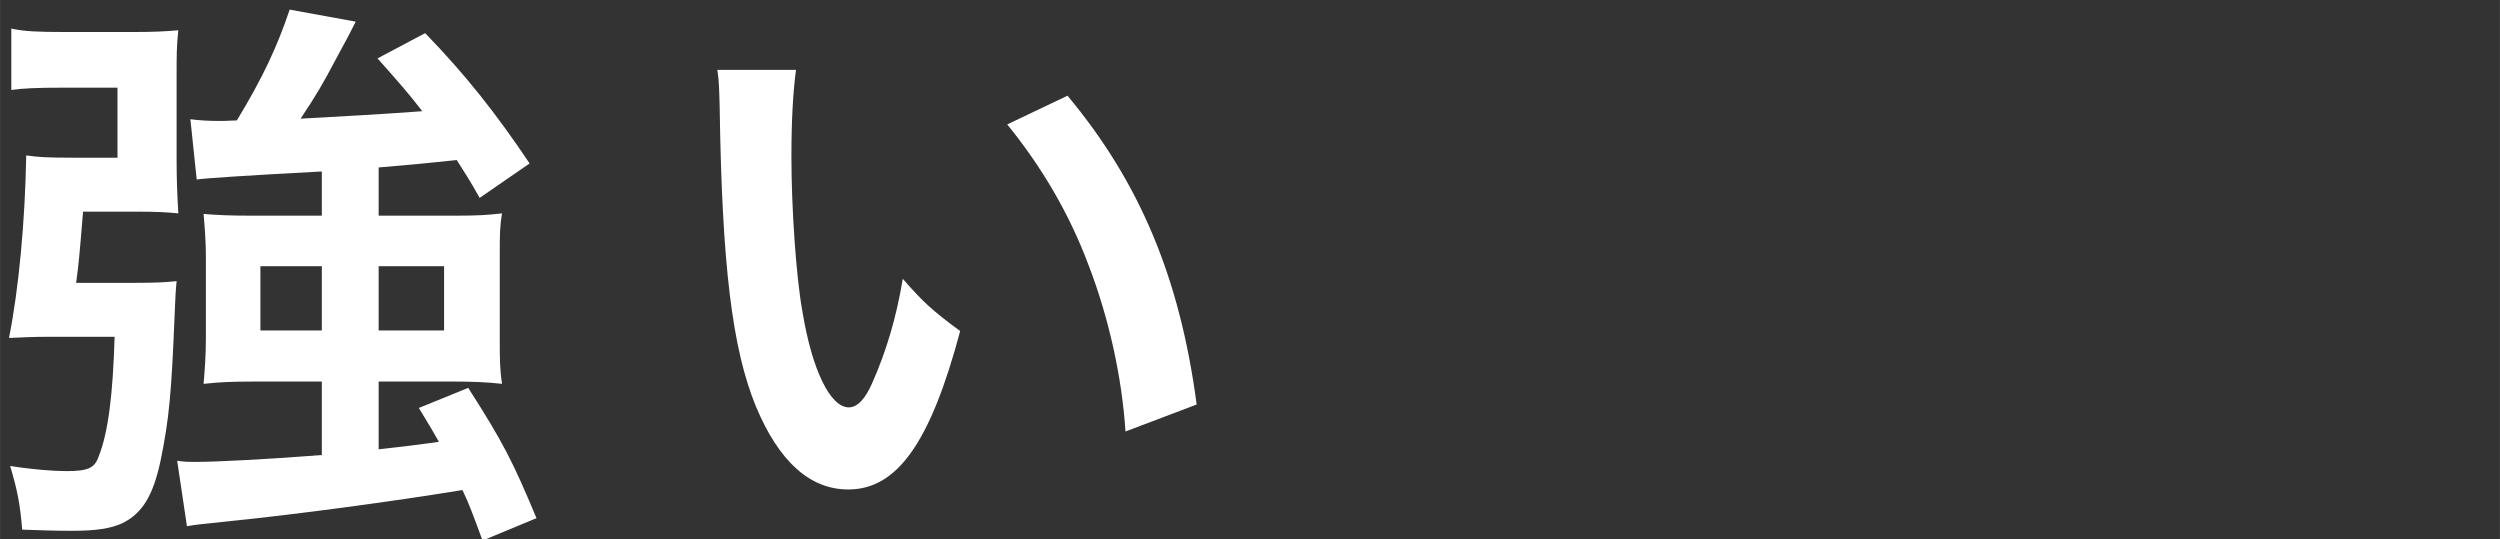 <?xml version="1.0" encoding="UTF-8" standalone="no"?>
<svg
   xmlns:dc="http://purl.org/dc/elements/1.1/"
   xmlns:cc="http://creativecommons.org/ns#"
   xmlns:rdf="http://www.w3.org/1999/02/22-rdf-syntax-ns#"
   xmlns:svg="http://www.w3.org/2000/svg"
   xmlns="http://www.w3.org/2000/svg"
   version="1.1"
   id="svg4912"
   viewBox="0 0 348.43 75.12"
   height="21.2mm"
   width="98.335mm">
  <rect x="0" y="0" width="348.43" height="75.12" fill="#333333" stroke="none"/>
  <defs
     id="defs4914" />
  <g
     transform="translate(-56.248,-202.488)"
     id="layer1">
    <g
       id="flowRoot5460"
       style="font-style:normal;font-variant:normal;font-weight:600;font-stretch:normal;font-size:80px;line-height:125%;font-family:'ヒラギノ角ゴ Pro';-inkscape-font-specification:'ヒラギノ角ゴ Pro Semi-Bold';letter-spacing:0px;word-spacing:0px;fill:#000044;fill-opacity:1;stroke:none;stroke-width:1px;stroke-linecap:butt;stroke-linejoin:miter;stroke-opacity:1">
      <path
         id="path5845"
         style="letter-spacing:14.81px;fill:#ffffff;fill-opacity:1;stroke:none;stroke-opacity:1"
         d="m 73.818,113.588 c -4.64,0 -6.88,-0.08 -9.76,-0.4 0.32,2.8 0.4,5.04 0.4,9.84 l 0,44.8 c 0,3.76 -0.16,7.28 -0.48,9.28 l 9.04,0 0,-4.08 39.52,0 0,4.08 9.2,0 c -0.4,-2.56 -0.48,-4.56 -0.48,-9.28 l 0,-44.8 c 0,-4.96 0.08,-7.12 0.4,-9.84 -2.96,0.32 -5.2,0.4 -9.84,0.4 l -18.56,0 c 1.44,-3.04 2.64,-5.76 4.08,-9.6 l -10.08,-0.96 c -0.8,3.68 -1.92,7.04 -3.68,10.56 l -9.76,0 z m -0.72,8.16 39.52,0 0,9.04 -39.52,0 0,-9.04 z m 0,16.72 39.52,0 0,9.12 -39.52,0 0,-9.12 z m 0,16.8 39.52,0 0,9.68 -39.52,0 0,-9.68 z" />
      <path
         id="path5847"
         style="letter-spacing:14.81px;fill:#ffffff;fill-opacity:1;stroke:none;stroke-opacity:1"
         d="m 182.548,115.748 -18.24,0 c -4.32,0 -7.68,-0.16 -10.08,-0.56 l 0,9.6 c 2.56,-0.32 6.08,-0.48 10.08,-0.48 l 46.48,0 c 4.16,0 7.68,0.16 10.32,0.48 l 0,-9.6 c -2.48,0.4 -6,0.56 -10.32,0.56 l -19.28,0 0,-5.44 c 0,-2.24 0.16,-4.24 0.56,-6.16 l -10.08,0 c 0.4,2.24 0.56,3.92 0.56,6.24 l 0,5.36 z m -20.8,49.2 c -4.32,0 -7.6,-0.16 -10.4,-0.48 l 0,9.6 c 2.64,-0.4 6.16,-0.56 10.4,-0.56 l 52.16,0 c 4.24,0 7.36,0.16 10.16,0.56 l 0,-9.6 c -2.72,0.32 -6.08,0.48 -10.16,0.48 l -14.4,0 c 3.12,-6.8 7.36,-18.08 10.24,-27.68 1.76,-5.52 1.84,-6 2.72,-7.68 l -10.32,-2.96 c -0.96,8.32 -7.12,28.16 -12,38.32 l -28.4,0 z m 1.84,-34.56 c 3.84,9.52 6.72,19.92 8.8,31.28 l 8.96,-3.2 c -3.68,-15.12 -5.6,-21.52 -9.12,-31.12 l -8.64,3.04 z" />
      <path
         id="path5849"
         style="letter-spacing:14.81px;fill:#ffffff;fill-opacity:1;stroke:none;stroke-opacity:1"
         d="m 258.798,107.108 c 0.24,2.08 0.32,3.2 0.32,5.44 0,1.12 0,2.8 -0.08,5.2 -0.48,20.08 -0.64,28.08 -0.64,32.24 0,10.72 2.32,16.88 7.84,20.56 3.36,2.24 8.48,3.52 14,3.52 10.08,0 18,-3.36 24,-10.16 3.92,-4.4 6.32,-9.6 9.52,-20.4 -3.92,-1.76 -5.36,-2.64 -9.68,-6.16 -0.88,5.52 -1.92,9.28 -3.68,13.44 -3.76,8.8 -10.72,13.68 -19.36,13.68 -5.04,0 -8.88,-1.52 -10.72,-4.16 -1.6,-2.4 -2.08,-5.28 -2.08,-12.88 0,-5.68 0.48,-21.92 0.8,-29.36 0.32,-6.16 0.48,-8.48 0.96,-10.8 l -11.2,-0.16 z" />
      <path
         id="path5851"
         style="letter-spacing:14.81px;fill:#ffffff;fill-opacity:1;stroke:none;stroke-opacity:1"
         d="m 344.728,127.188 c 0.72,-0.08 1.12,-0.08 1.52,-0.08 0.64,0 1.76,0 3.2,0.08 1.36,0.08 2.16,0.08 2.56,0.08 l 4.64,0 c 0.16,0 0.48,0 1.04,-0.08 -2.64,14.24 -8.8,32.88 -14.32,43.04 l 10.08,3.92 c 5.28,-14.16 6.64,-18.16 8.96,-26.48 2.08,-7.28 4.08,-15.76 4.96,-20.72 2.64,-0.08 9.04,-0.88 13.12,-1.68 1.92,-0.32 1.92,-0.32 2.56,-0.4 l -0.4,-9.2 c -4,1.2 -7.76,1.84 -13.68,2.4 0.32,-1.84 0.4,-2.32 0.8,-4.56 0.96,-5.84 0.96,-5.84 1.52,-7.68 l -10.56,-0.96 c 0.08,0.64 0.08,1.12 0.08,1.44 0,2.24 -0.8,8.4 -1.52,12.24 -1.84,0.08 -2.72,0.08 -3.68,0.08 -4.64,0 -7.84,-0.24 -10.72,-0.72 l -0.16,9.28 z m 63.44,1.76 c -5.04,-0.08 -5.76,-0.08 -7.92,-0.08 -8.64,0 -12.48,0.4 -23.84,2.56 l 0.72,8.8 c 7.92,-1.76 13.2,-2.32 21.12,-2.32 4,0 6.24,0.16 10.08,0.56 l -0.16,-9.52 z m -31.52,16.8 c -4.4,6 -5.92,9.6 -5.92,13.84 0,4 2.24,7.84 5.68,9.84 3.84,2.16 8.96,3.2 16.08,3.2 4.72,0 8.24,-0.32 14.88,-1.28 1.84,-0.32 2.48,-0.4 3.92,-0.56 l -0.72,-9.84 c -4.64,1.68 -12.32,2.96 -18.16,2.96 -8,0 -12,-2.08 -12,-6.16 0,-2.8 0.96,-4.8 4.16,-8.8 l -7.92,-3.2 z" />
      <path
         id="path5853"
         style="letter-spacing:14.81px;fill:#ffffff;fill-opacity:1;stroke:none;stroke-opacity:1"
         d="m 101.098,232.548 -9.76,0 c -3.04,0 -4.72,-0.08 -6.72,-0.24 0.16,1.84 0.32,3.84 0.32,5.92 l 0,11.44 c 0,2.4 -0.16,4.4 -0.32,6.32 2.16,-0.24 3.92,-0.32 6.88,-0.32 l 9.6,0 0,10.24 c -7.12,0.56 -14.48,0.96 -17.76,0.96 -0.8,0 -1.36,0 -2.4,-0.16 l 1.36,9.12 c 1.44,-0.24 1.6,-0.24 5.36,-0.64 9.6,-0.96 23.28,-2.8 33.04,-4.4 0.96,2 1.44,3.36 2.8,7.04 l 7.52,-3.12 c -3.28,-7.84 -4.64,-10.56 -9.52,-18.16 l -6.88,2.8 c 1.36,2.24 2,3.28 2.8,4.72 -4.08,0.56 -4.08,0.56 -8.4,1.04 l 0,-9.44 10.56,0 c 2.4,0 4.56,0.08 6.64,0.32 -0.32,-2.08 -0.32,-3.52 -0.32,-6.24 l 0,-11.92 c 0,-2.48 0,-3.76 0.32,-5.6 -2.08,0.24 -3.52,0.32 -6.4,0.32 l -10.8,0 0,-6.72 c 3.84,-0.32 6.48,-0.56 10.88,-1.04 1.04,1.68 1.68,2.56 3.2,5.28 l 6.96,-4.8 c -4.72,-7.04 -9.04,-12.48 -14.56,-18.16 l -6.64,3.52 c 3.2,3.6 4.4,4.96 6.24,7.36 -5.36,0.4 -11.04,0.72 -16.96,1.04 2.24,-3.36 3.2,-5.04 4.72,-7.92 2.08,-3.84 2.08,-3.84 2.96,-5.6 l -9.2,-1.68 c -1.76,5.2 -3.68,9.36 -7.36,15.44 -1.76,0.08 -1.76,0.08 -2.32,0.08 -1.68,0 -2.88,-0.08 -4.16,-0.24 l 0.88,8.4 c 0.96,-0.16 6.8,-0.56 17.44,-1.12 l 0,6.16 z m 0,7.04 0,8.96 -8.56,0 0,-8.96 8.56,0 z m 7.92,0 9.12,0 0,8.96 -9.12,0 0,-8.96 z m -42.16,2.32 c 0.4,-3.12 0.4,-3.12 0.96,-9.92 l 7.6,0 c 2.56,0 4.08,0.08 5.68,0.24 -0.16,-2.56 -0.24,-5.04 -0.24,-7.44 l 0,-12 c 0,-2.4 0,-4 0.24,-6.08 -1.84,0.16 -3.52,0.24 -6.16,0.24 l -9.68,0 c -3.68,0 -5.68,-0.08 -7.44,-0.48 l 0,8.56 c 1.68,-0.24 3.68,-0.32 6.96,-0.32 l 7.84,0 0,9.76 -6.08,0 c -3.92,0 -4.88,-0.08 -6.64,-0.32 -0.16,9.2 -1.04,18.64 -2.4,25.44 1.84,-0.08 3.36,-0.16 5.52,-0.16 l 9.2,0 c -0.24,8 -0.88,13.36 -2.24,16.72 -0.56,1.6 -1.52,2 -4.48,2 -1.92,0 -4.88,-0.24 -7.84,-0.72 1.04,3.52 1.36,5.2 1.68,8.88 2.4,0.08 4.48,0.16 6.96,0.16 3.36,0 5.36,-0.32 6.96,-1.04 2.8,-1.36 4.32,-3.84 5.36,-8.72 1.2,-5.84 1.52,-9.2 2,-21.2 0.08,-1.68 0.08,-2.24 0.24,-3.84 -1.44,0.16 -2.96,0.24 -5.6,0.24 l -8.4,0 z" />
      <path
         id="path5855"
         style="letter-spacing:14.81px;fill:#ffffff;fill-opacity:1;stroke:none;stroke-opacity:1"
         d="m 156.228,212.228 c 0.24,1.76 0.24,2.32 0.32,5.12 0.32,22.16 1.76,33.76 5.04,41.76 3.2,7.68 7.52,11.6 12.88,11.6 6.8,0 11.44,-6.48 15.6,-22.08 -3.92,-2.88 -5.2,-4.08 -8,-7.28 -0.88,5.36 -2.32,10.16 -4.24,14.48 -0.96,2.24 -2.08,3.44 -3.28,3.44 -2.56,0 -5.12,-5.12 -6.48,-13.44 -0.88,-4.88 -1.52,-14.48 -1.52,-21.44 0,-5.28 0.24,-9.2 0.64,-12.16 l -10.96,0 z m 40.4,7.6 c 4.8,5.92 8.64,12.4 11.36,19.68 2.8,7.28 4.64,15.6 5.12,23.12 l 9.92,-3.76 c -2.32,-17.6 -7.92,-30.96 -18,-43.04 l -8.4,4 z" />
      <path
         id="path5857"
         style="letter-spacing:14.81px;fill:#ffffff;fill-opacity:1;stroke:none;stroke-opacity:1"
         d="m 118.138,331.668 c 4.4,0 6.8,0.16 10,0.56 l 0,-10.16 c -2.72,0.4 -5.52,0.56 -10.08,0.56 l -21.2,0 c 0.08,-2.96 0.16,-4.8 0.16,-8.08 0.08,-5.36 0.16,-6.56 0.56,-9.36 l -10.56,0 c 0.32,2.24 0.56,4.64 0.56,8 0,4.16 -0.08,5.44 -0.24,9.44 l -19.6,0 c -4.72,0 -7.6,-0.16 -10.08,-0.56 l 0,10.16 c 2.64,-0.4 4.96,-0.56 10,-0.56 l 18.88,0 c -1.92,13.6 -7.28,22.56 -18,30.16 -4,2.8 -7.2,4.48 -12.96,6.8 2.56,2.88 4.24,5.36 5.6,8.4 7.92,-3.44 13.68,-7.2 19.12,-12.56 6.4,-6.32 10.64,-13.2 13.04,-21.44 2.96,7.44 6.88,13.84 12.08,19.36 5.68,6.16 11.2,10.24 19.76,14.64 2,-4.32 3.12,-6 5.84,-9.2 -9.52,-3.92 -16.16,-8.48 -22.08,-15.2 -5.28,-6 -9.52,-13.76 -11.52,-20.96 l 20.72,0 z" />
      <path
         id="path5859"
         style="letter-spacing:14.81px;fill:#ffffff;fill-opacity:1;stroke:none;stroke-opacity:1"
         d="m 183.588,355.588 0,11.84 c 0,1.6 -0.56,1.84 -4.08,1.84 -2.48,0 -6.08,-0.24 -9.92,-0.8 1.36,2.88 1.76,4.24 2.64,8.48 4.16,0.24 6.8,0.32 7.84,0.32 7.2,0 9.92,-0.64 11.28,-2.64 0.8,-1.12 1.04,-2.24 1.04,-5.04 l 0,-14 20.8,0 c 4.16,0 7.6,0.16 9.92,0.48 l 0,-8.88 c -2.4,0.4 -5.92,0.56 -9.84,0.56 l -20.88,0 0,-0.08 c 6.24,-3.84 10.32,-6.8 16,-11.68 1.52,-1.28 1.52,-1.28 2.88,-2.4 l -4.4,-4.88 c -1.44,0.24 -2.96,0.32 -6.08,0.32 l -26.48,0 c -3.44,0 -5.68,-0.08 -8.08,-0.4 l 0,8 c 2.56,-0.24 4.72,-0.32 8,-0.32 l 22,0 c -3.36,2.96 -6,4.72 -9.44,6.48 l -3.44,0 c 0.16,1.36 0.24,2.8 0.24,4.4 l 0,0.56 -21.76,0 c -3.76,0 -6.96,-0.16 -9.68,-0.56 l 0,8.88 c 2.48,-0.32 5.6,-0.48 9.76,-0.48 l 21.68,0 z m -21.36,-39.52 c -5.36,0 -5.84,0 -9.44,-0.32 0.24,2.08 0.32,3.76 0.32,6.64 l 0,7.36 c 0,2.48 -0.08,4.32 -0.4,6.16 l 8.72,0 0,-12.4 52.16,0 0,12.4 8.72,0 c -0.24,-1.92 -0.4,-3.92 -0.4,-6.08 l 0,-7.44 c 0,-3.04 0.08,-4.64 0.32,-6.64 -2.88,0.24 -4.4,0.32 -9.84,0.32 l -3.6,0 c 1.84,-2.48 4.16,-6.16 6,-9.6 l -8.64,-2.4 c -1.36,3.76 -4.16,8.8 -6.56,12 l -6.8,0 c -1.76,-5.12 -2.24,-6.24 -5.52,-12.4 l -8.32,2.32 c 2.24,3.52 3.52,6.32 4.88,10.08 l -8.48,0 c -2.64,-5.12 -4.48,-8 -7.28,-11.44 l -8.08,2.4 c 3.12,3.92 4.16,5.52 6,9.04 l -3.76,0 z" />
      <path
         id="path5861"
         style="letter-spacing:14.81px;fill:#ffffff;fill-opacity:1;stroke:none;stroke-opacity:1"
         d="m 252.238,354.148 c 0.64,-0.96 0.8,-1.2 1.68,-2.16 4.8,-5.2 9.2,-10.56 15.76,-19.36 2.72,-3.6 3.52,-4.32 4.8,-4.32 1.52,0 2,0.4 6.96,6.08 8.56,9.76 8.72,10 14.8,16.24 5.84,5.84 12.16,11.84 16.32,15.52 1.2,1.04 1.52,1.36 2.32,2.32 l 4.88,-11.36 c -2.64,-1.52 -4.64,-3.12 -8.72,-6.72 -8.88,-8 -16.64,-15.92 -23.92,-24.48 -2.48,-2.96 -4.24,-4.8 -5.36,-5.76 -2.4,-2 -4.8,-3.04 -7.2,-3.04 -2,0 -4.24,0.8 -6.4,2.4 -1.52,1.04 -2.88,2.48 -4.96,5.04 -10.56,13.28 -14,17.2 -17.44,19.6 l 6.48,10 z" />
      <path
         id="path5863"
         style="fill:#ffffff;fill-opacity:1;stroke:none;stroke-opacity:1"
         d="m 354.088,350.228 c -7.44,0 -13.52,6.08 -13.52,13.52 0,7.52 6.08,13.6 13.52,13.6 7.44,0 13.52,-6.08 13.52,-13.6 0,-7.44 -6,-13.52 -13.52,-13.52 z m 0,6.24 c 4,0 7.28,3.28 7.28,7.28 0,4.08 -3.28,7.36 -7.28,7.36 -4,0 -7.28,-3.28 -7.28,-7.36 0,-4 3.28,-7.28 7.28,-7.28 z" />
    </g>
  </g>
</svg>
